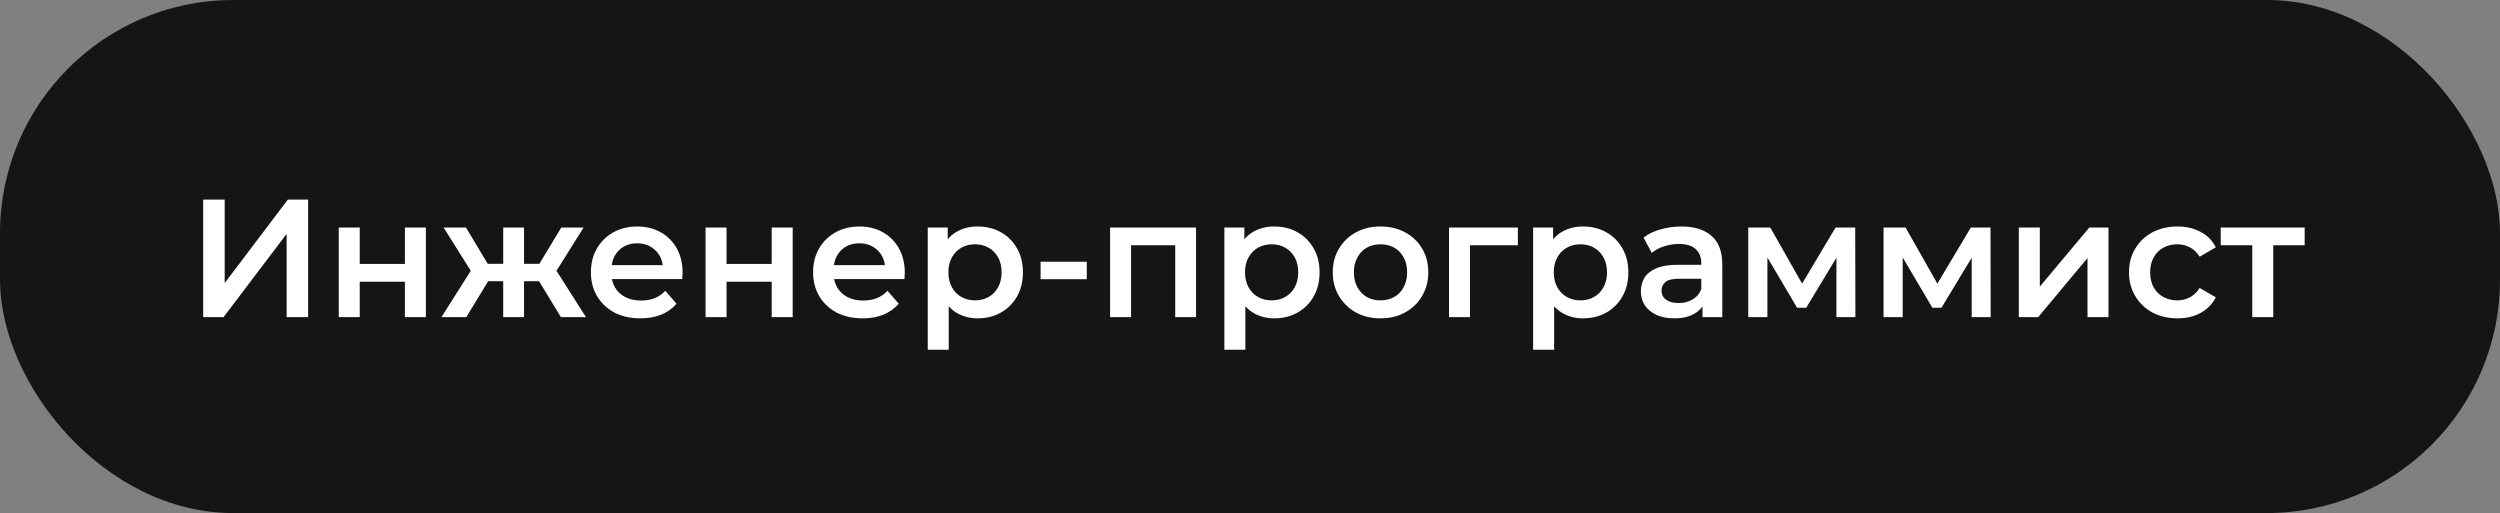 <?xml version="1.0" encoding="UTF-8"?> <svg xmlns="http://www.w3.org/2000/svg" width="268" height="55" viewBox="0 0 268 55" fill="none"><rect x="0" y="0" width="268" height="55" fill="#808080" stroke="none"/><rect width="268" height="55" rx="25" fill="#151515"></rect><path d="M21.782 34V21.4H24.086V30.346L30.854 21.4H33.032V34H30.728V25.072L23.96 34H21.782ZM36.313 34V24.388H38.563V28.294H43.405V24.388H45.655V34H43.405V30.202H38.563V34H36.313ZM60.136 34L57.328 29.392L59.164 28.258L62.818 34H60.136ZM55.51 30.148V28.276H58.732V30.148H55.51ZM59.38 29.464L57.256 29.212L60.172 24.388H62.566L59.38 29.464ZM49.984 34H47.32L50.956 28.258L52.792 29.392L49.984 34ZM56.176 34H53.944V24.388H56.176V34ZM54.61 30.148H51.406V28.276H54.61V30.148ZM50.74 29.464L47.554 24.388H49.948L52.846 29.212L50.74 29.464ZM68.656 34.126C67.588 34.126 66.652 33.916 65.848 33.496C65.056 33.064 64.438 32.476 63.994 31.732C63.562 30.988 63.346 30.142 63.346 29.194C63.346 28.234 63.556 27.388 63.976 26.656C64.408 25.912 64.996 25.33 65.74 24.91C66.496 24.49 67.354 24.28 68.314 24.28C69.25 24.28 70.084 24.484 70.816 24.892C71.548 25.3 72.124 25.876 72.544 26.62C72.964 27.364 73.174 28.24 73.174 29.248C73.174 29.344 73.168 29.452 73.156 29.572C73.156 29.692 73.15 29.806 73.138 29.914H65.128V28.42H71.95L71.068 28.888C71.08 28.336 70.966 27.85 70.726 27.43C70.486 27.01 70.156 26.68 69.736 26.44C69.328 26.2 68.854 26.08 68.314 26.08C67.762 26.08 67.276 26.2 66.856 26.44C66.448 26.68 66.124 27.016 65.884 27.448C65.656 27.868 65.542 28.366 65.542 28.942V29.302C65.542 29.878 65.674 30.388 65.938 30.832C66.202 31.276 66.574 31.618 67.054 31.858C67.534 32.098 68.086 32.218 68.71 32.218C69.25 32.218 69.736 32.134 70.168 31.966C70.6 31.798 70.984 31.534 71.32 31.174L72.526 32.56C72.094 33.064 71.548 33.454 70.888 33.73C70.24 33.994 69.496 34.126 68.656 34.126ZM75.635 34V24.388H77.885V28.294H82.727V24.388H84.977V34H82.727V30.202H77.885V34H75.635ZM92.475 34.126C91.406 34.126 90.471 33.916 89.666 33.496C88.874 33.064 88.257 32.476 87.812 31.732C87.38 30.988 87.165 30.142 87.165 29.194C87.165 28.234 87.374 27.388 87.794 26.656C88.227 25.912 88.814 25.33 89.558 24.91C90.314 24.49 91.172 24.28 92.132 24.28C93.069 24.28 93.903 24.484 94.635 24.892C95.367 25.3 95.942 25.876 96.362 26.62C96.782 27.364 96.993 28.24 96.993 29.248C96.993 29.344 96.987 29.452 96.975 29.572C96.975 29.692 96.969 29.806 96.957 29.914H88.947V28.42H95.769L94.886 28.888C94.898 28.336 94.784 27.85 94.544 27.43C94.305 27.01 93.975 26.68 93.555 26.44C93.147 26.2 92.672 26.08 92.132 26.08C91.581 26.08 91.094 26.2 90.674 26.44C90.266 26.68 89.942 27.016 89.703 27.448C89.475 27.868 89.361 28.366 89.361 28.942V29.302C89.361 29.878 89.493 30.388 89.757 30.832C90.02 31.276 90.392 31.618 90.873 31.858C91.353 32.098 91.904 32.218 92.528 32.218C93.069 32.218 93.555 32.134 93.987 31.966C94.418 31.798 94.802 31.534 95.138 31.174L96.344 32.56C95.912 33.064 95.367 33.454 94.707 33.73C94.058 33.994 93.314 34.126 92.475 34.126ZM104.781 34.126C104.001 34.126 103.287 33.946 102.639 33.586C102.003 33.226 101.493 32.686 101.109 31.966C100.737 31.234 100.551 30.31 100.551 29.194C100.551 28.066 100.731 27.142 101.091 26.422C101.463 25.702 101.967 25.168 102.603 24.82C103.239 24.46 103.965 24.28 104.781 24.28C105.729 24.28 106.563 24.484 107.283 24.892C108.015 25.3 108.591 25.87 109.011 26.602C109.443 27.334 109.659 28.198 109.659 29.194C109.659 30.19 109.443 31.06 109.011 31.804C108.591 32.536 108.015 33.106 107.283 33.514C106.563 33.922 105.729 34.126 104.781 34.126ZM99.453 37.492V24.388H101.595V26.656L101.523 29.212L101.703 31.768V37.492H99.453ZM104.529 32.2C105.069 32.2 105.549 32.08 105.969 31.84C106.401 31.6 106.743 31.252 106.995 30.796C107.247 30.34 107.373 29.806 107.373 29.194C107.373 28.57 107.247 28.036 106.995 27.592C106.743 27.136 106.401 26.788 105.969 26.548C105.549 26.308 105.069 26.188 104.529 26.188C103.989 26.188 103.503 26.308 103.071 26.548C102.639 26.788 102.297 27.136 102.045 27.592C101.793 28.036 101.667 28.57 101.667 29.194C101.667 29.806 101.793 30.34 102.045 30.796C102.297 31.252 102.639 31.6 103.071 31.84C103.503 32.08 103.989 32.2 104.529 32.2ZM111.553 29.932V28.06H116.503V29.932H111.553ZM119 34V24.388H128.216V34H125.984V25.774L126.506 26.296H120.728L121.25 25.774V34H119ZM136.58 34.126C135.8 34.126 135.086 33.946 134.438 33.586C133.802 33.226 133.292 32.686 132.908 31.966C132.536 31.234 132.35 30.31 132.35 29.194C132.35 28.066 132.53 27.142 132.89 26.422C133.262 25.702 133.766 25.168 134.402 24.82C135.038 24.46 135.764 24.28 136.58 24.28C137.528 24.28 138.362 24.484 139.082 24.892C139.814 25.3 140.39 25.87 140.81 26.602C141.242 27.334 141.458 28.198 141.458 29.194C141.458 30.19 141.242 31.06 140.81 31.804C140.39 32.536 139.814 33.106 139.082 33.514C138.362 33.922 137.528 34.126 136.58 34.126ZM131.252 37.492V24.388H133.394V26.656L133.322 29.212L133.502 31.768V37.492H131.252ZM136.328 32.2C136.868 32.2 137.348 32.08 137.768 31.84C138.2 31.6 138.542 31.252 138.794 30.796C139.046 30.34 139.172 29.806 139.172 29.194C139.172 28.57 139.046 28.036 138.794 27.592C138.542 27.136 138.2 26.788 137.768 26.548C137.348 26.308 136.868 26.188 136.328 26.188C135.788 26.188 135.302 26.308 134.87 26.548C134.438 26.788 134.096 27.136 133.844 27.592C133.592 28.036 133.466 28.57 133.466 29.194C133.466 29.806 133.592 30.34 133.844 30.796C134.096 31.252 134.438 31.6 134.87 31.84C135.302 32.08 135.788 32.2 136.328 32.2ZM147.982 34.126C146.998 34.126 146.122 33.916 145.354 33.496C144.586 33.064 143.98 32.476 143.536 31.732C143.092 30.988 142.87 30.142 142.87 29.194C142.87 28.234 143.092 27.388 143.536 26.656C143.98 25.912 144.586 25.33 145.354 24.91C146.122 24.49 146.998 24.28 147.982 24.28C148.978 24.28 149.86 24.49 150.628 24.91C151.408 25.33 152.014 25.906 152.446 26.638C152.89 27.37 153.112 28.222 153.112 29.194C153.112 30.142 152.89 30.988 152.446 31.732C152.014 32.476 151.408 33.064 150.628 33.496C149.86 33.916 148.978 34.126 147.982 34.126ZM147.982 32.2C148.534 32.2 149.026 32.08 149.458 31.84C149.89 31.6 150.226 31.252 150.466 30.796C150.718 30.34 150.844 29.806 150.844 29.194C150.844 28.57 150.718 28.036 150.466 27.592C150.226 27.136 149.89 26.788 149.458 26.548C149.026 26.308 148.54 26.188 148 26.188C147.448 26.188 146.956 26.308 146.524 26.548C146.104 26.788 145.768 27.136 145.516 27.592C145.264 28.036 145.138 28.57 145.138 29.194C145.138 29.806 145.264 30.34 145.516 30.796C145.768 31.252 146.104 31.6 146.524 31.84C146.956 32.08 147.442 32.2 147.982 32.2ZM155.334 34V24.388H162.714V26.296H157.062L157.584 25.792V34H155.334ZM169.68 34.126C168.9 34.126 168.186 33.946 167.538 33.586C166.902 33.226 166.392 32.686 166.008 31.966C165.636 31.234 165.45 30.31 165.45 29.194C165.45 28.066 165.63 27.142 165.99 26.422C166.362 25.702 166.866 25.168 167.502 24.82C168.138 24.46 168.864 24.28 169.68 24.28C170.628 24.28 171.462 24.484 172.182 24.892C172.914 25.3 173.49 25.87 173.91 26.602C174.342 27.334 174.558 28.198 174.558 29.194C174.558 30.19 174.342 31.06 173.91 31.804C173.49 32.536 172.914 33.106 172.182 33.514C171.462 33.922 170.628 34.126 169.68 34.126ZM164.352 37.492V24.388H166.494V26.656L166.422 29.212L166.602 31.768V37.492H164.352ZM169.428 32.2C169.968 32.2 170.448 32.08 170.868 31.84C171.3 31.6 171.642 31.252 171.894 30.796C172.146 30.34 172.272 29.806 172.272 29.194C172.272 28.57 172.146 28.036 171.894 27.592C171.642 27.136 171.3 26.788 170.868 26.548C170.448 26.308 169.968 26.188 169.428 26.188C168.888 26.188 168.402 26.308 167.97 26.548C167.538 26.788 167.196 27.136 166.944 27.592C166.692 28.036 166.566 28.57 166.566 29.194C166.566 29.806 166.692 30.34 166.944 30.796C167.196 31.252 167.538 31.6 167.97 31.84C168.402 32.08 168.888 32.2 169.428 32.2ZM182.506 34V32.056L182.38 31.642V28.24C182.38 27.58 182.182 27.07 181.786 26.71C181.39 26.338 180.79 26.152 179.986 26.152C179.446 26.152 178.912 26.236 178.384 26.404C177.868 26.572 177.43 26.806 177.07 27.106L176.188 25.468C176.704 25.072 177.316 24.778 178.024 24.586C178.744 24.382 179.488 24.28 180.256 24.28C181.648 24.28 182.722 24.616 183.478 25.288C184.246 25.948 184.63 26.974 184.63 28.366V34H182.506ZM179.482 34.126C178.762 34.126 178.132 34.006 177.592 33.766C177.052 33.514 176.632 33.172 176.332 32.74C176.044 32.296 175.9 31.798 175.9 31.246C175.9 30.706 176.026 30.22 176.278 29.788C176.542 29.356 176.968 29.014 177.556 28.762C178.144 28.51 178.924 28.384 179.896 28.384H182.686V29.878H180.058C179.29 29.878 178.774 30.004 178.51 30.256C178.246 30.496 178.114 30.796 178.114 31.156C178.114 31.564 178.276 31.888 178.6 32.128C178.924 32.368 179.374 32.488 179.95 32.488C180.502 32.488 180.994 32.362 181.426 32.11C181.87 31.858 182.188 31.486 182.38 30.994L182.758 32.344C182.542 32.908 182.152 33.346 181.588 33.658C181.036 33.97 180.334 34.126 179.482 34.126ZM187.414 34V24.388H189.772L193.642 31.21H192.706L196.774 24.388H198.88L198.898 34H196.864V26.8L197.224 27.034L193.624 32.992H192.652L189.034 26.872L189.466 26.764V34H187.414ZM201.916 34V24.388H204.274L208.144 31.21H207.208L211.276 24.388H213.382L213.4 34H211.366V26.8L211.726 27.034L208.126 32.992H207.154L203.536 26.872L203.968 26.764V34H201.916ZM216.418 34V24.388H218.668V30.724L223.978 24.388H226.03V34H223.78V27.664L218.488 34H216.418ZM233.431 34.126C232.423 34.126 231.523 33.916 230.731 33.496C229.951 33.064 229.339 32.476 228.895 31.732C228.451 30.988 228.229 30.142 228.229 29.194C228.229 28.234 228.451 27.388 228.895 26.656C229.339 25.912 229.951 25.33 230.731 24.91C231.523 24.49 232.423 24.28 233.431 24.28C234.367 24.28 235.189 24.472 235.897 24.856C236.617 25.228 237.163 25.78 237.535 26.512L235.807 27.52C235.519 27.064 235.165 26.728 234.745 26.512C234.337 26.296 233.893 26.188 233.413 26.188C232.861 26.188 232.363 26.308 231.919 26.548C231.475 26.788 231.127 27.136 230.875 27.592C230.623 28.036 230.497 28.57 230.497 29.194C230.497 29.818 230.623 30.358 230.875 30.814C231.127 31.258 231.475 31.6 231.919 31.84C232.363 32.08 232.861 32.2 233.413 32.2C233.893 32.2 234.337 32.092 234.745 31.876C235.165 31.66 235.519 31.324 235.807 30.868L237.535 31.876C237.163 32.596 236.617 33.154 235.897 33.55C235.189 33.934 234.367 34.126 233.431 34.126ZM241.444 34V25.756L241.966 26.296H238.06V24.388H247.06V26.296H243.172L243.694 25.756V34H241.444Z" fill="white"></path></svg> 